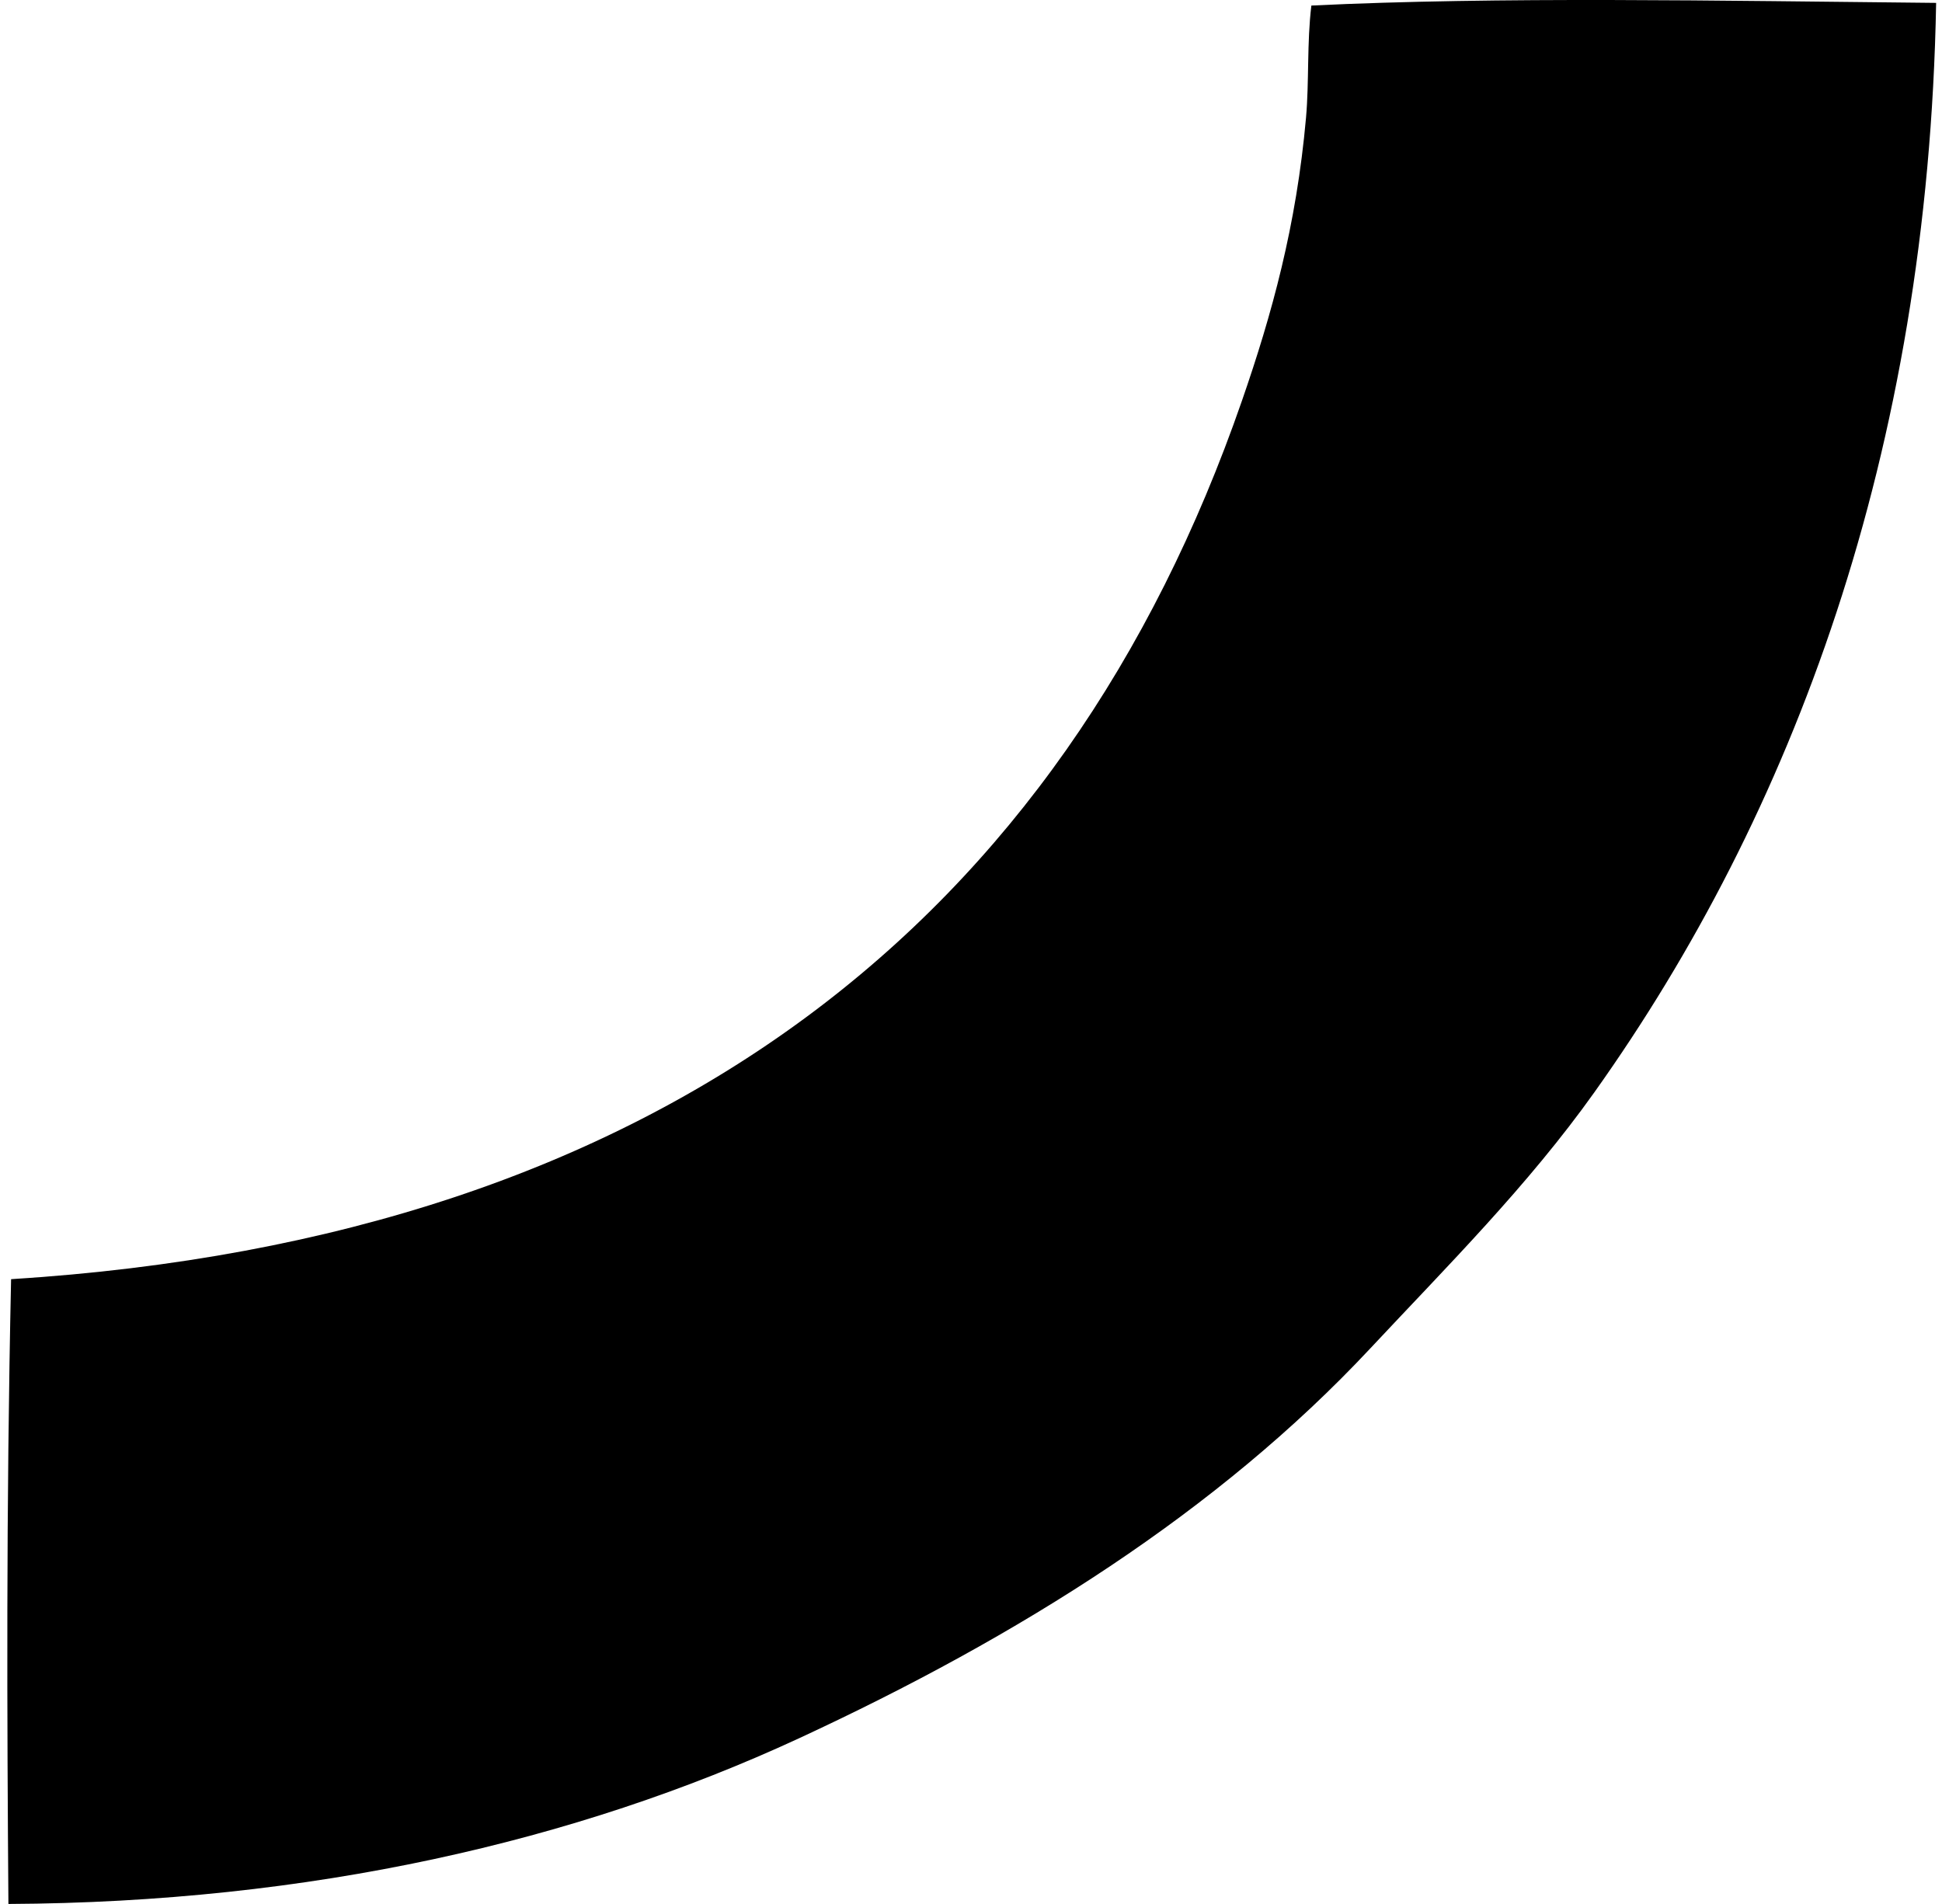 <svg xmlns="http://www.w3.org/2000/svg" width="204" height="200" fill="none" viewBox="0 0 204 200">
  <path fill="#000" fill-rule="evenodd" d="M203.384.304c-.851 47.372-15.099 85.203-35.899 114.432-6.983 9.812-15.448 18.251-23.56 26.924-16 17.108-36.856 30.222-60.021 40.949-23.39 10.831-51.38 17.234-83.02 17.388-.142-19.299-.245-41.247.281-65.628 68.79-4.312 110.517-38.084 129.297-92.275 3.15-9.087 5.718-18.375 6.73-29.73.337-3.787.085-7.863.562-11.78 19.71-.954 42.618-.505 65.63-.28Z" clip-rule="evenodd"/>
</svg>
